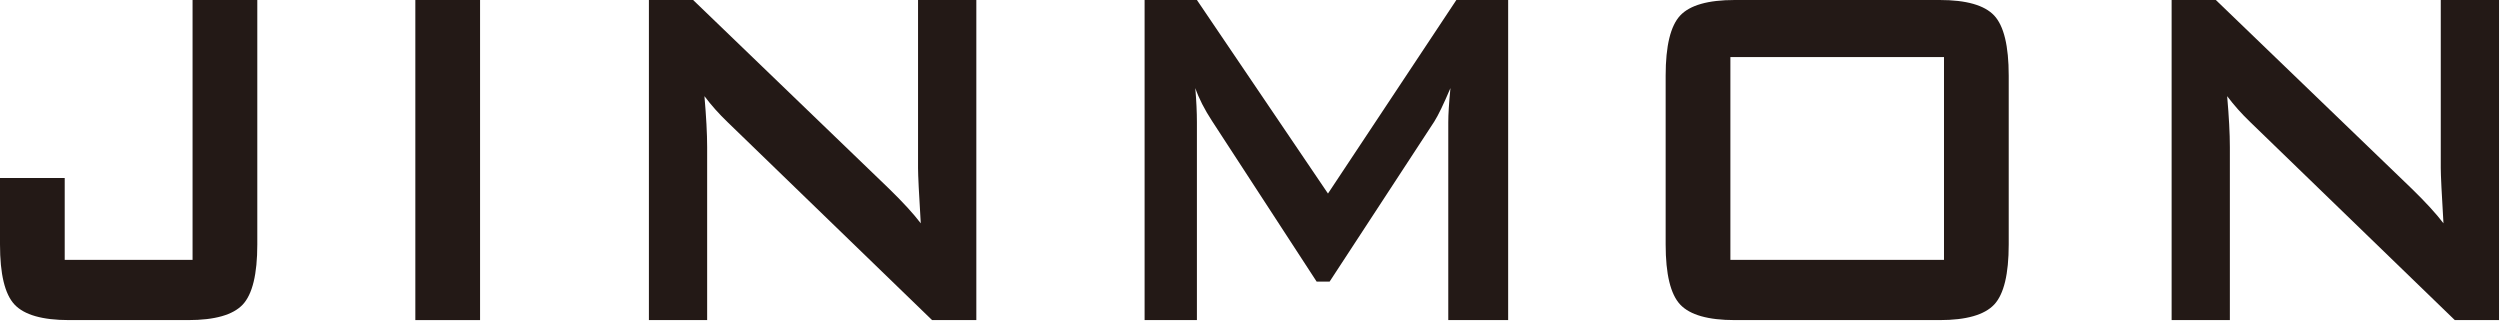 <?xml version="1.0" encoding="UTF-8" standalone="no"?>
<svg width="199px" height="26px" viewBox="0 0 199 26" version="1.1" xmlns="http://www.w3.org/2000/svg" xmlns:xlink="http://www.w3.org/1999/xlink">
    <!-- Generator: Sketch 49 (51002) - http://www.bohemiancoding.com/sketch -->
    <title>logo_JIMON</title>
    <desc>Created with Sketch.</desc>
    <defs></defs>
    <g id="PC" stroke="none" stroke-width="1" fill="none" fill-rule="evenodd">
        <g id="guest_pc" transform="translate(-412, -920)" fill="#231916">
            <g id="2017" transform="translate(0, 838)">
                <g id="logo_JIMON" transform="translate(412, 82)">
                    <path d="M5.496,25.479 C3.377,25.479 1.934,25.066 1.159,24.244 C0.385,23.42 0,21.825 0,19.455 L0,14.171 L5.151,14.171 L5.151,20.688 L15.328,20.688 L15.328,0 L20.481,0 L20.481,19.455 C20.481,21.825 20.094,23.42 19.322,24.244 C18.549,25.066 17.102,25.479 14.984,25.479 L5.496,25.479 Z" id="Fill-1"></path>
                    <polygon id="Fill-3" points="33.061 25.479 38.213 25.479 38.213 0 33.061 0"></polygon>
                    <path d="M51.653,25.479 L51.653,0 L55.172,0 L70.759,15.011 C71.875,16.096 72.718,17.018 73.293,17.775 C73.149,15.406 73.076,13.941 73.076,13.38 L73.076,0 L77.716,0 L77.716,25.479 L74.193,25.479 L57.921,9.727 C57.234,9.069 56.618,8.378 56.074,7.654 C56.216,9.3 56.289,10.648 56.289,11.702 L56.289,25.479 L51.653,25.479 Z" id="Fill-5"></path>
                    <path d="M91.11,25.479 L91.11,0 L95.274,0 L105.707,15.406 L115.926,0 L120.049,0 L120.049,25.479 L115.283,25.479 L115.283,9.727 C115.283,9.103 115.338,8.197 115.455,7.012 C114.91,8.295 114.481,9.184 114.167,9.679 L105.836,22.418 L104.806,22.418 L96.477,9.628 C95.876,8.707 95.431,7.835 95.146,7.012 C95.231,8.032 95.274,8.937 95.274,9.727 L95.274,25.479 L91.11,25.479 Z" id="Fill-6"></path>
                    <path d="M137.739,20.688 L154.742,20.688 L154.742,4.542 L137.739,4.542 L137.739,20.688 Z M132.586,6.022 C132.586,3.654 132.972,2.059 133.745,1.234 C134.519,0.411 135.964,0 138.084,0 L154.399,0 C156.515,0 157.961,0.411 158.736,1.234 C159.508,2.059 159.894,3.654 159.894,6.022 L159.894,19.455 C159.894,21.824 159.508,23.42 158.736,24.244 C157.961,25.066 156.515,25.479 154.399,25.479 L138.084,25.479 C135.964,25.479 134.519,25.066 133.745,24.244 C132.972,23.42 132.586,21.824 132.586,19.455 L132.586,6.022 Z" id="Fill-7"></path>
                    <path d="M172.861,25.479 L172.861,0 L176.381,0 L191.968,15.011 C193.083,16.096 193.929,17.018 194.5,17.775 C194.358,15.406 194.285,13.941 194.285,13.38 L194.285,0 L198.923,0 L198.923,25.479 L195.401,25.479 L179.13,9.727 C178.442,9.069 177.827,8.378 177.282,7.654 C177.426,9.3 177.497,10.648 177.497,11.702 L177.497,25.479 L172.861,25.479 Z" id="Fill-8"></path>
                </g>
            </g>
        </g>
    </g>
</svg>